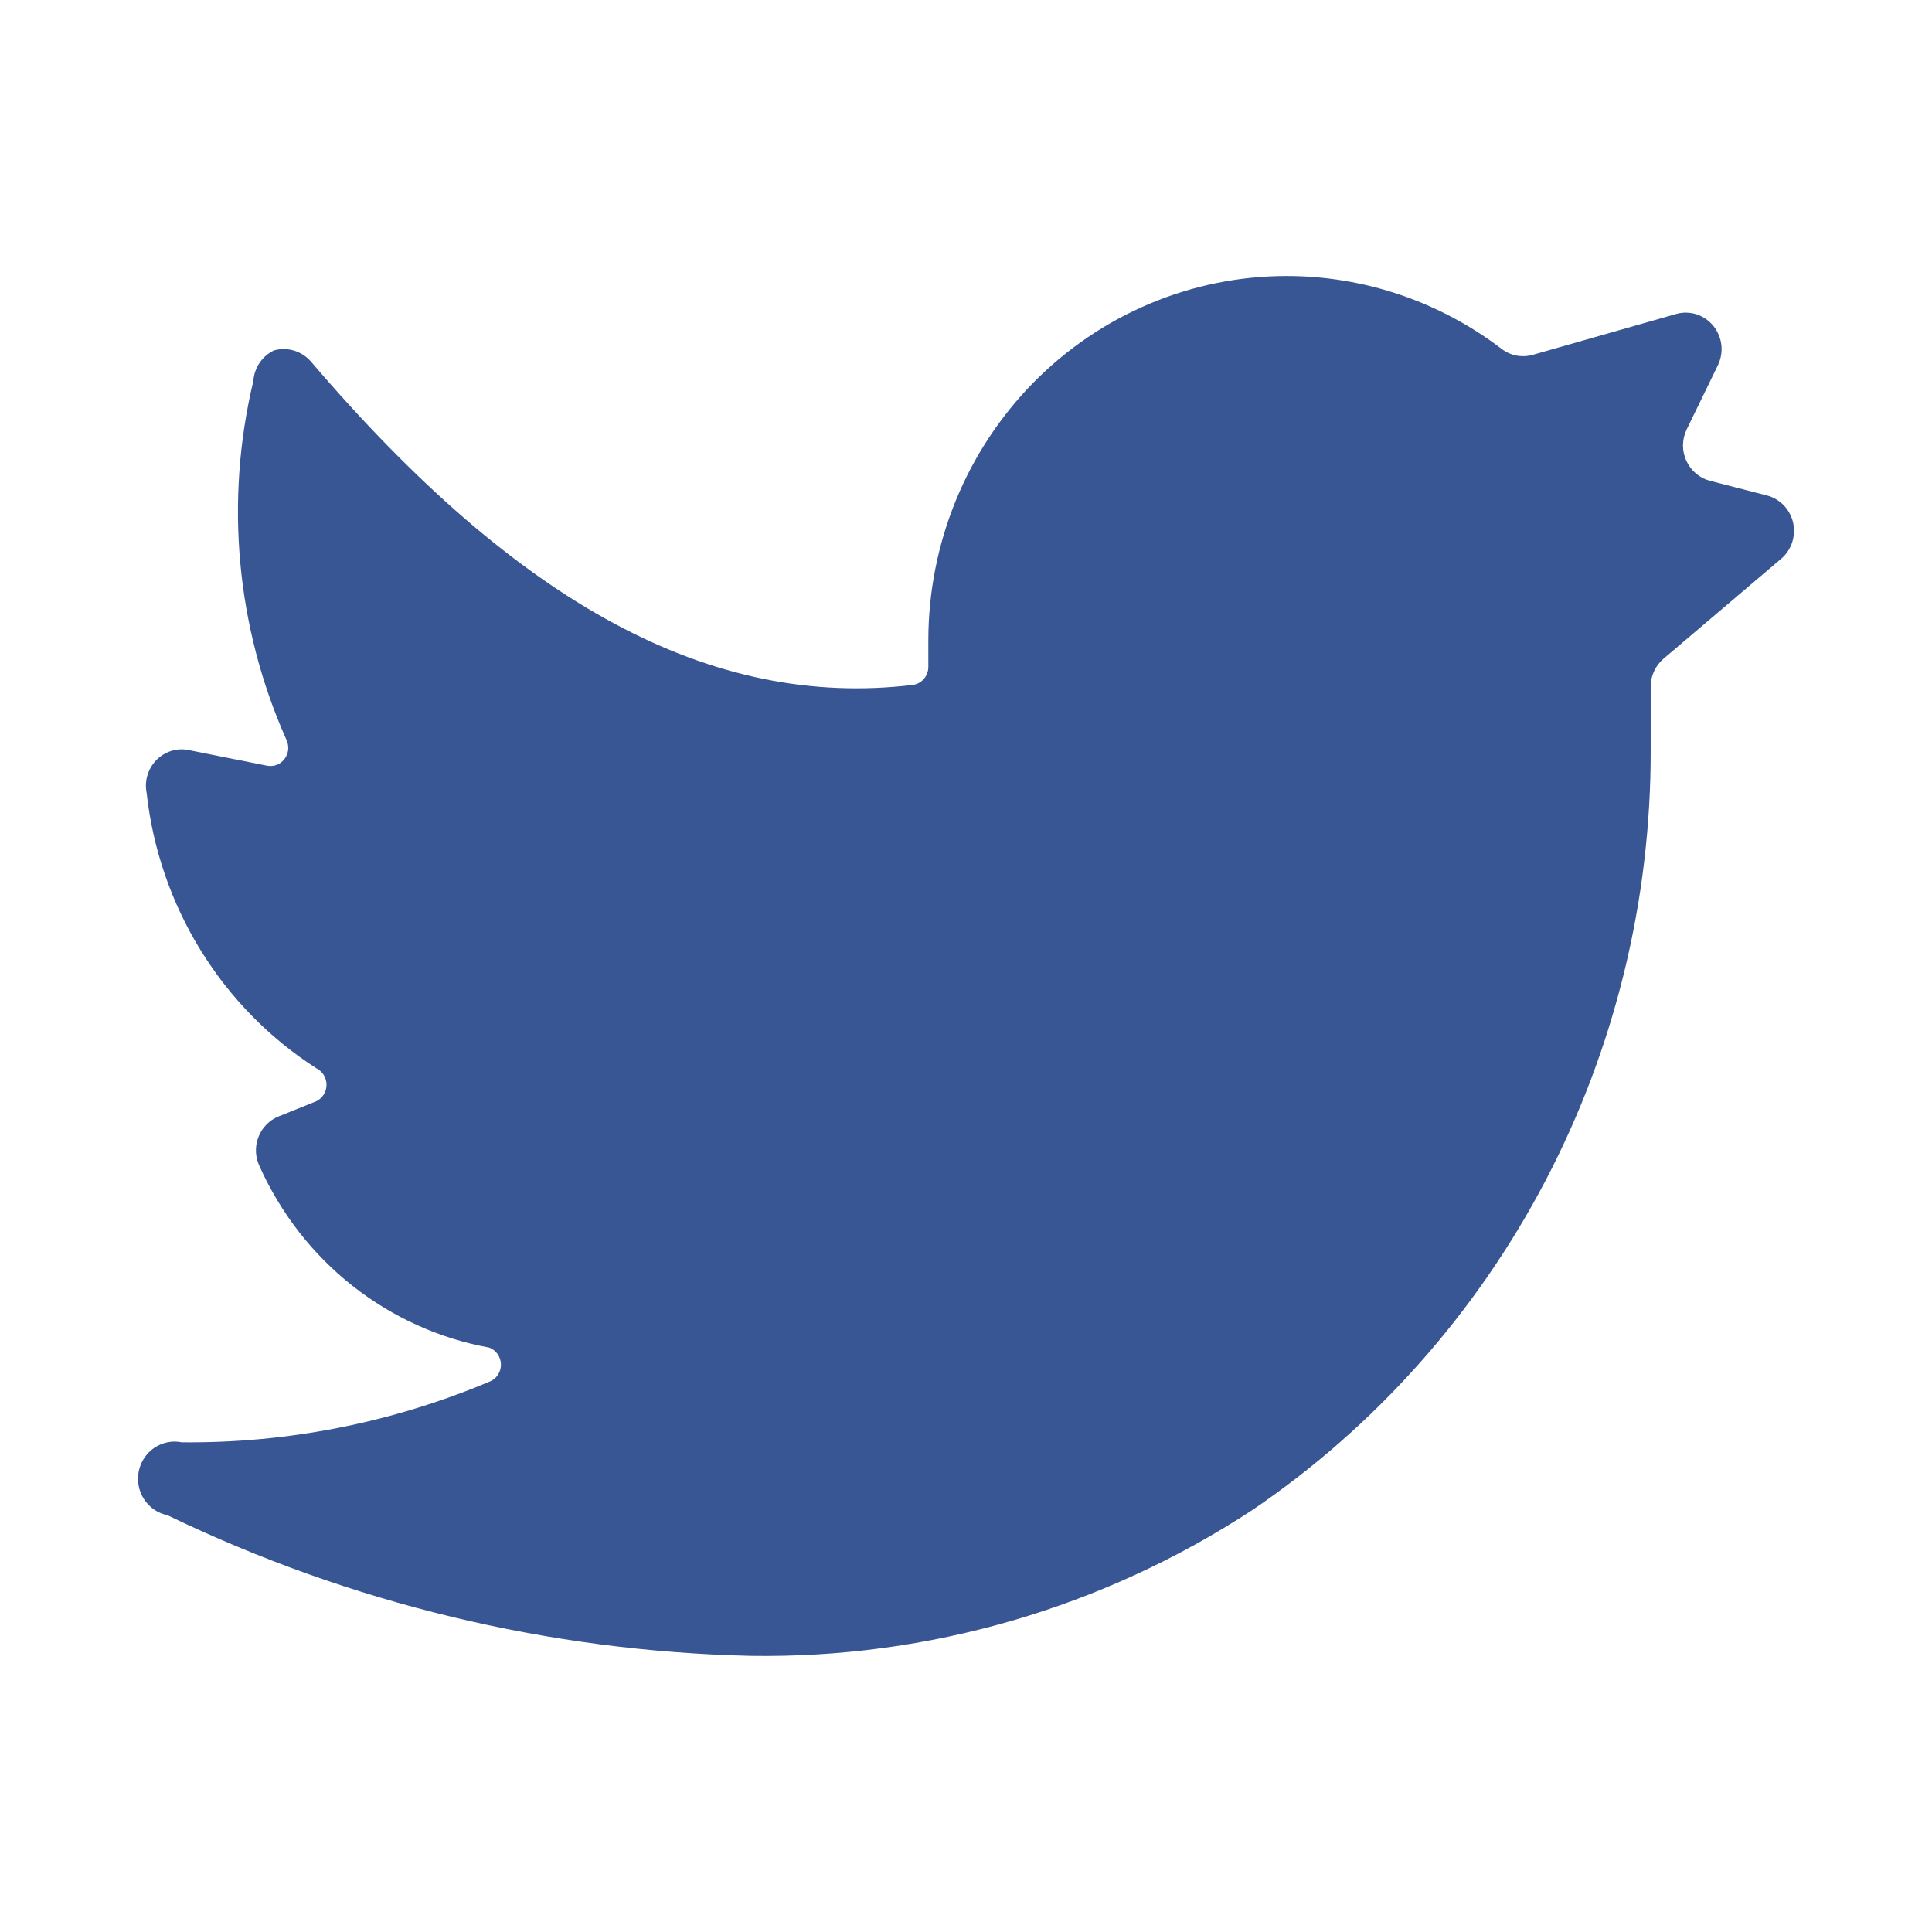 <svg width="28" height="28" viewBox="0 0 28 28" fill="none" xmlns="http://www.w3.org/2000/svg">
<path d="M25.813 8.099C25.887 8.037 25.942 7.954 25.973 7.862C26.003 7.769 26.008 7.67 25.987 7.574C25.965 7.479 25.918 7.392 25.851 7.322C25.783 7.253 25.698 7.203 25.605 7.18L24.785 6.969C24.71 6.95 24.64 6.914 24.581 6.864C24.522 6.815 24.474 6.752 24.441 6.681C24.408 6.611 24.391 6.533 24.391 6.455C24.392 6.377 24.409 6.3 24.442 6.229L24.899 5.289C24.942 5.198 24.959 5.096 24.947 4.996C24.934 4.895 24.894 4.8 24.831 4.723C24.767 4.645 24.683 4.587 24.589 4.556C24.494 4.526 24.392 4.523 24.297 4.549L22.22 5.141C22.142 5.164 22.061 5.168 21.981 5.154C21.902 5.139 21.827 5.106 21.762 5.056C20.864 4.371 19.77 4 18.647 4C17.27 4 15.949 4.557 14.975 5.547C14.002 6.538 13.454 7.881 13.454 9.282V9.663C13.455 9.727 13.432 9.79 13.39 9.839C13.348 9.888 13.289 9.919 13.226 9.927C10.308 10.275 7.514 8.765 4.503 5.236C4.437 5.163 4.353 5.109 4.26 5.081C4.166 5.053 4.067 5.052 3.973 5.078C3.888 5.117 3.816 5.179 3.763 5.257C3.71 5.335 3.678 5.427 3.672 5.521C3.256 7.259 3.424 9.089 4.15 10.719C4.171 10.762 4.18 10.811 4.177 10.859C4.173 10.907 4.156 10.953 4.128 10.993C4.1 11.032 4.063 11.063 4.019 11.082C3.975 11.1 3.927 11.106 3.88 11.099L2.716 10.867C2.634 10.853 2.549 10.86 2.47 10.887C2.391 10.914 2.319 10.96 2.261 11.021C2.202 11.083 2.16 11.157 2.136 11.239C2.112 11.32 2.108 11.407 2.125 11.49C2.214 12.301 2.482 13.081 2.908 13.772C3.334 14.463 3.907 15.048 4.586 15.483C4.63 15.505 4.667 15.539 4.693 15.581C4.718 15.623 4.732 15.672 4.732 15.721C4.732 15.771 4.718 15.819 4.693 15.861C4.667 15.903 4.63 15.937 4.586 15.959L4.035 16.181C3.969 16.208 3.908 16.249 3.858 16.302C3.807 16.354 3.768 16.416 3.743 16.485C3.717 16.553 3.706 16.627 3.71 16.7C3.714 16.773 3.733 16.844 3.765 16.91C4.07 17.587 4.531 18.18 5.11 18.636C5.689 19.092 6.368 19.399 7.089 19.53C7.139 19.548 7.182 19.582 7.213 19.626C7.243 19.671 7.26 19.724 7.26 19.778C7.26 19.832 7.243 19.885 7.213 19.93C7.182 19.974 7.139 20.008 7.089 20.026C5.677 20.62 4.161 20.919 2.633 20.903C2.496 20.875 2.353 20.904 2.236 20.983C2.119 21.062 2.038 21.186 2.01 21.326C1.983 21.466 2.011 21.611 2.089 21.73C2.167 21.849 2.288 21.931 2.426 21.959C5.071 23.236 7.952 23.931 10.879 23.998C13.454 24.038 15.983 23.303 18.148 21.886C19.93 20.676 21.389 19.037 22.397 17.114C23.404 15.192 23.928 13.046 23.923 10.867V9.948C23.923 9.871 23.94 9.795 23.973 9.726C24.005 9.657 24.052 9.595 24.11 9.546L25.813 8.099Z" fill="#385594"/>
</svg>

